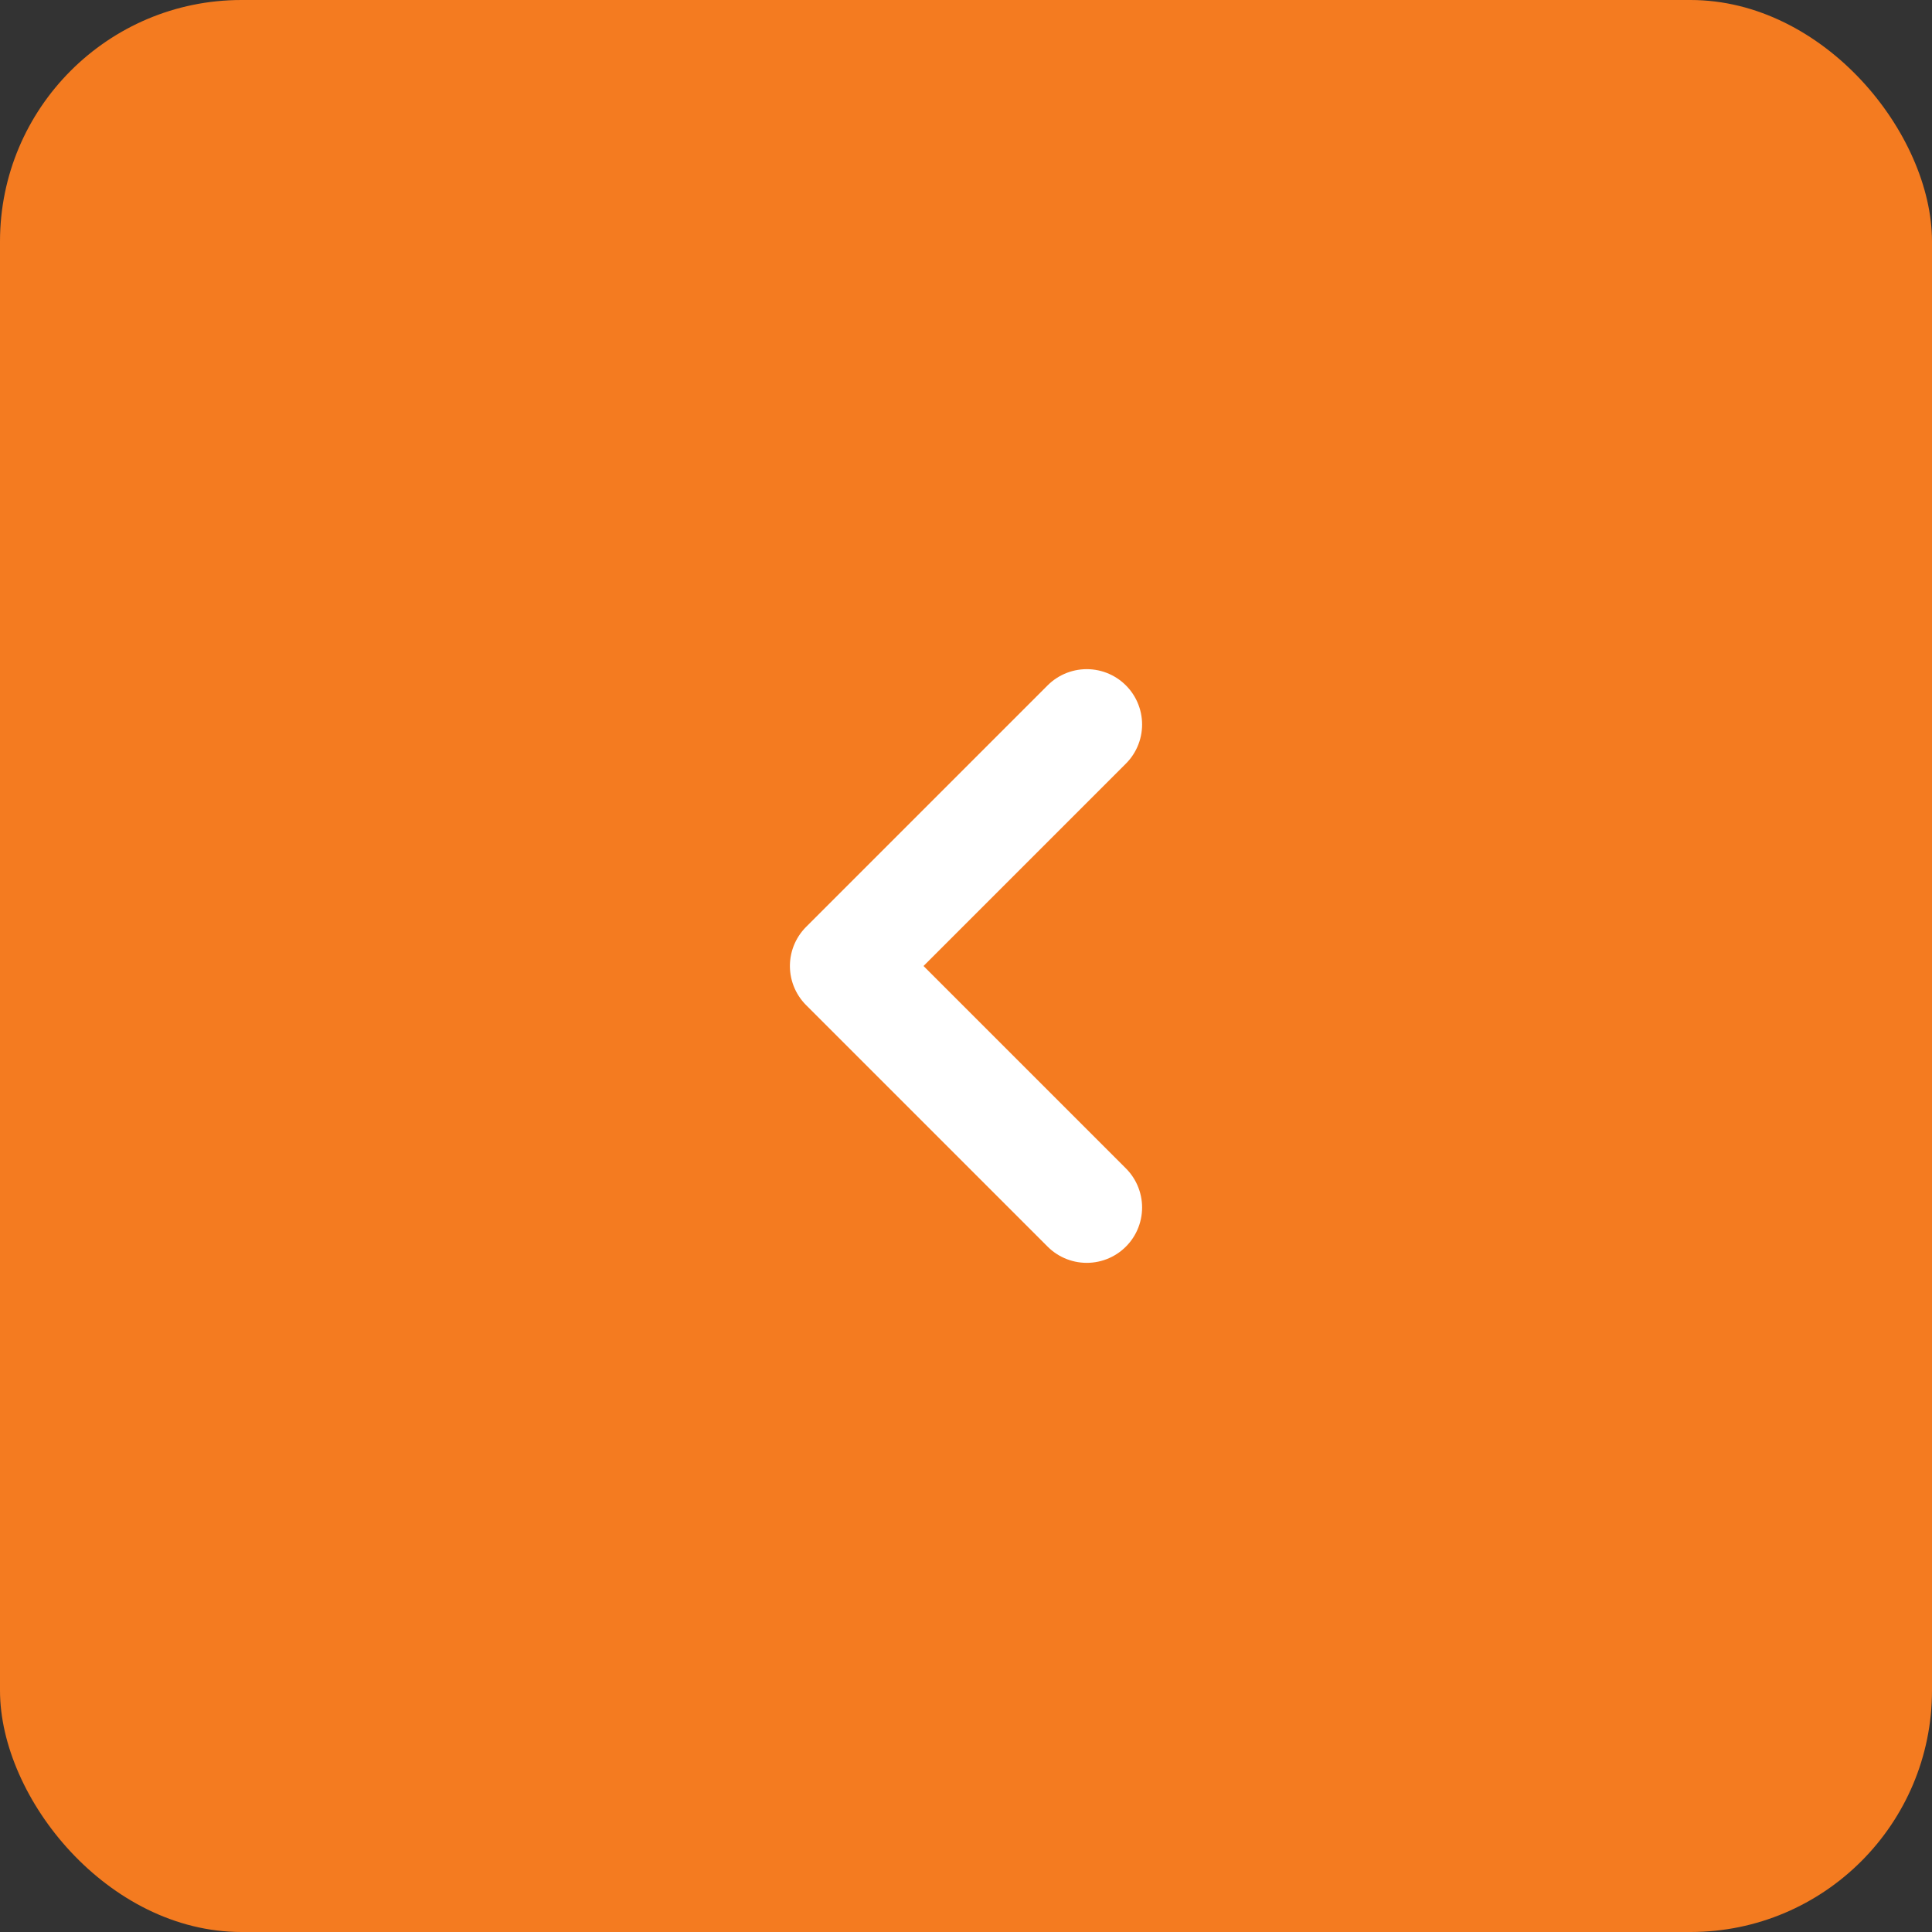 <?xml version="1.0"?>
<svg xmlns="http://www.w3.org/2000/svg" width="48" height="48" viewBox="0 0 48 48" fill="none">
<rect x="0" y="0" width="48" height="48" fill="#333333" stroke="none"/>
<rect width="48" height="48" rx="6" fill="#F47B20"/>
<g clip-path="url(#clip0_293_202)">
<path d="M27 18L21 24L27 30" stroke="white" stroke-width="2.75" stroke-linecap="round" stroke-linejoin="round"/>
</g>
<defs>
<clipPath id="clip0_293_202">
<rect width="24" height="24" fill="white" transform="translate(12 12)"/>
</clipPath>
</defs>
</svg>
